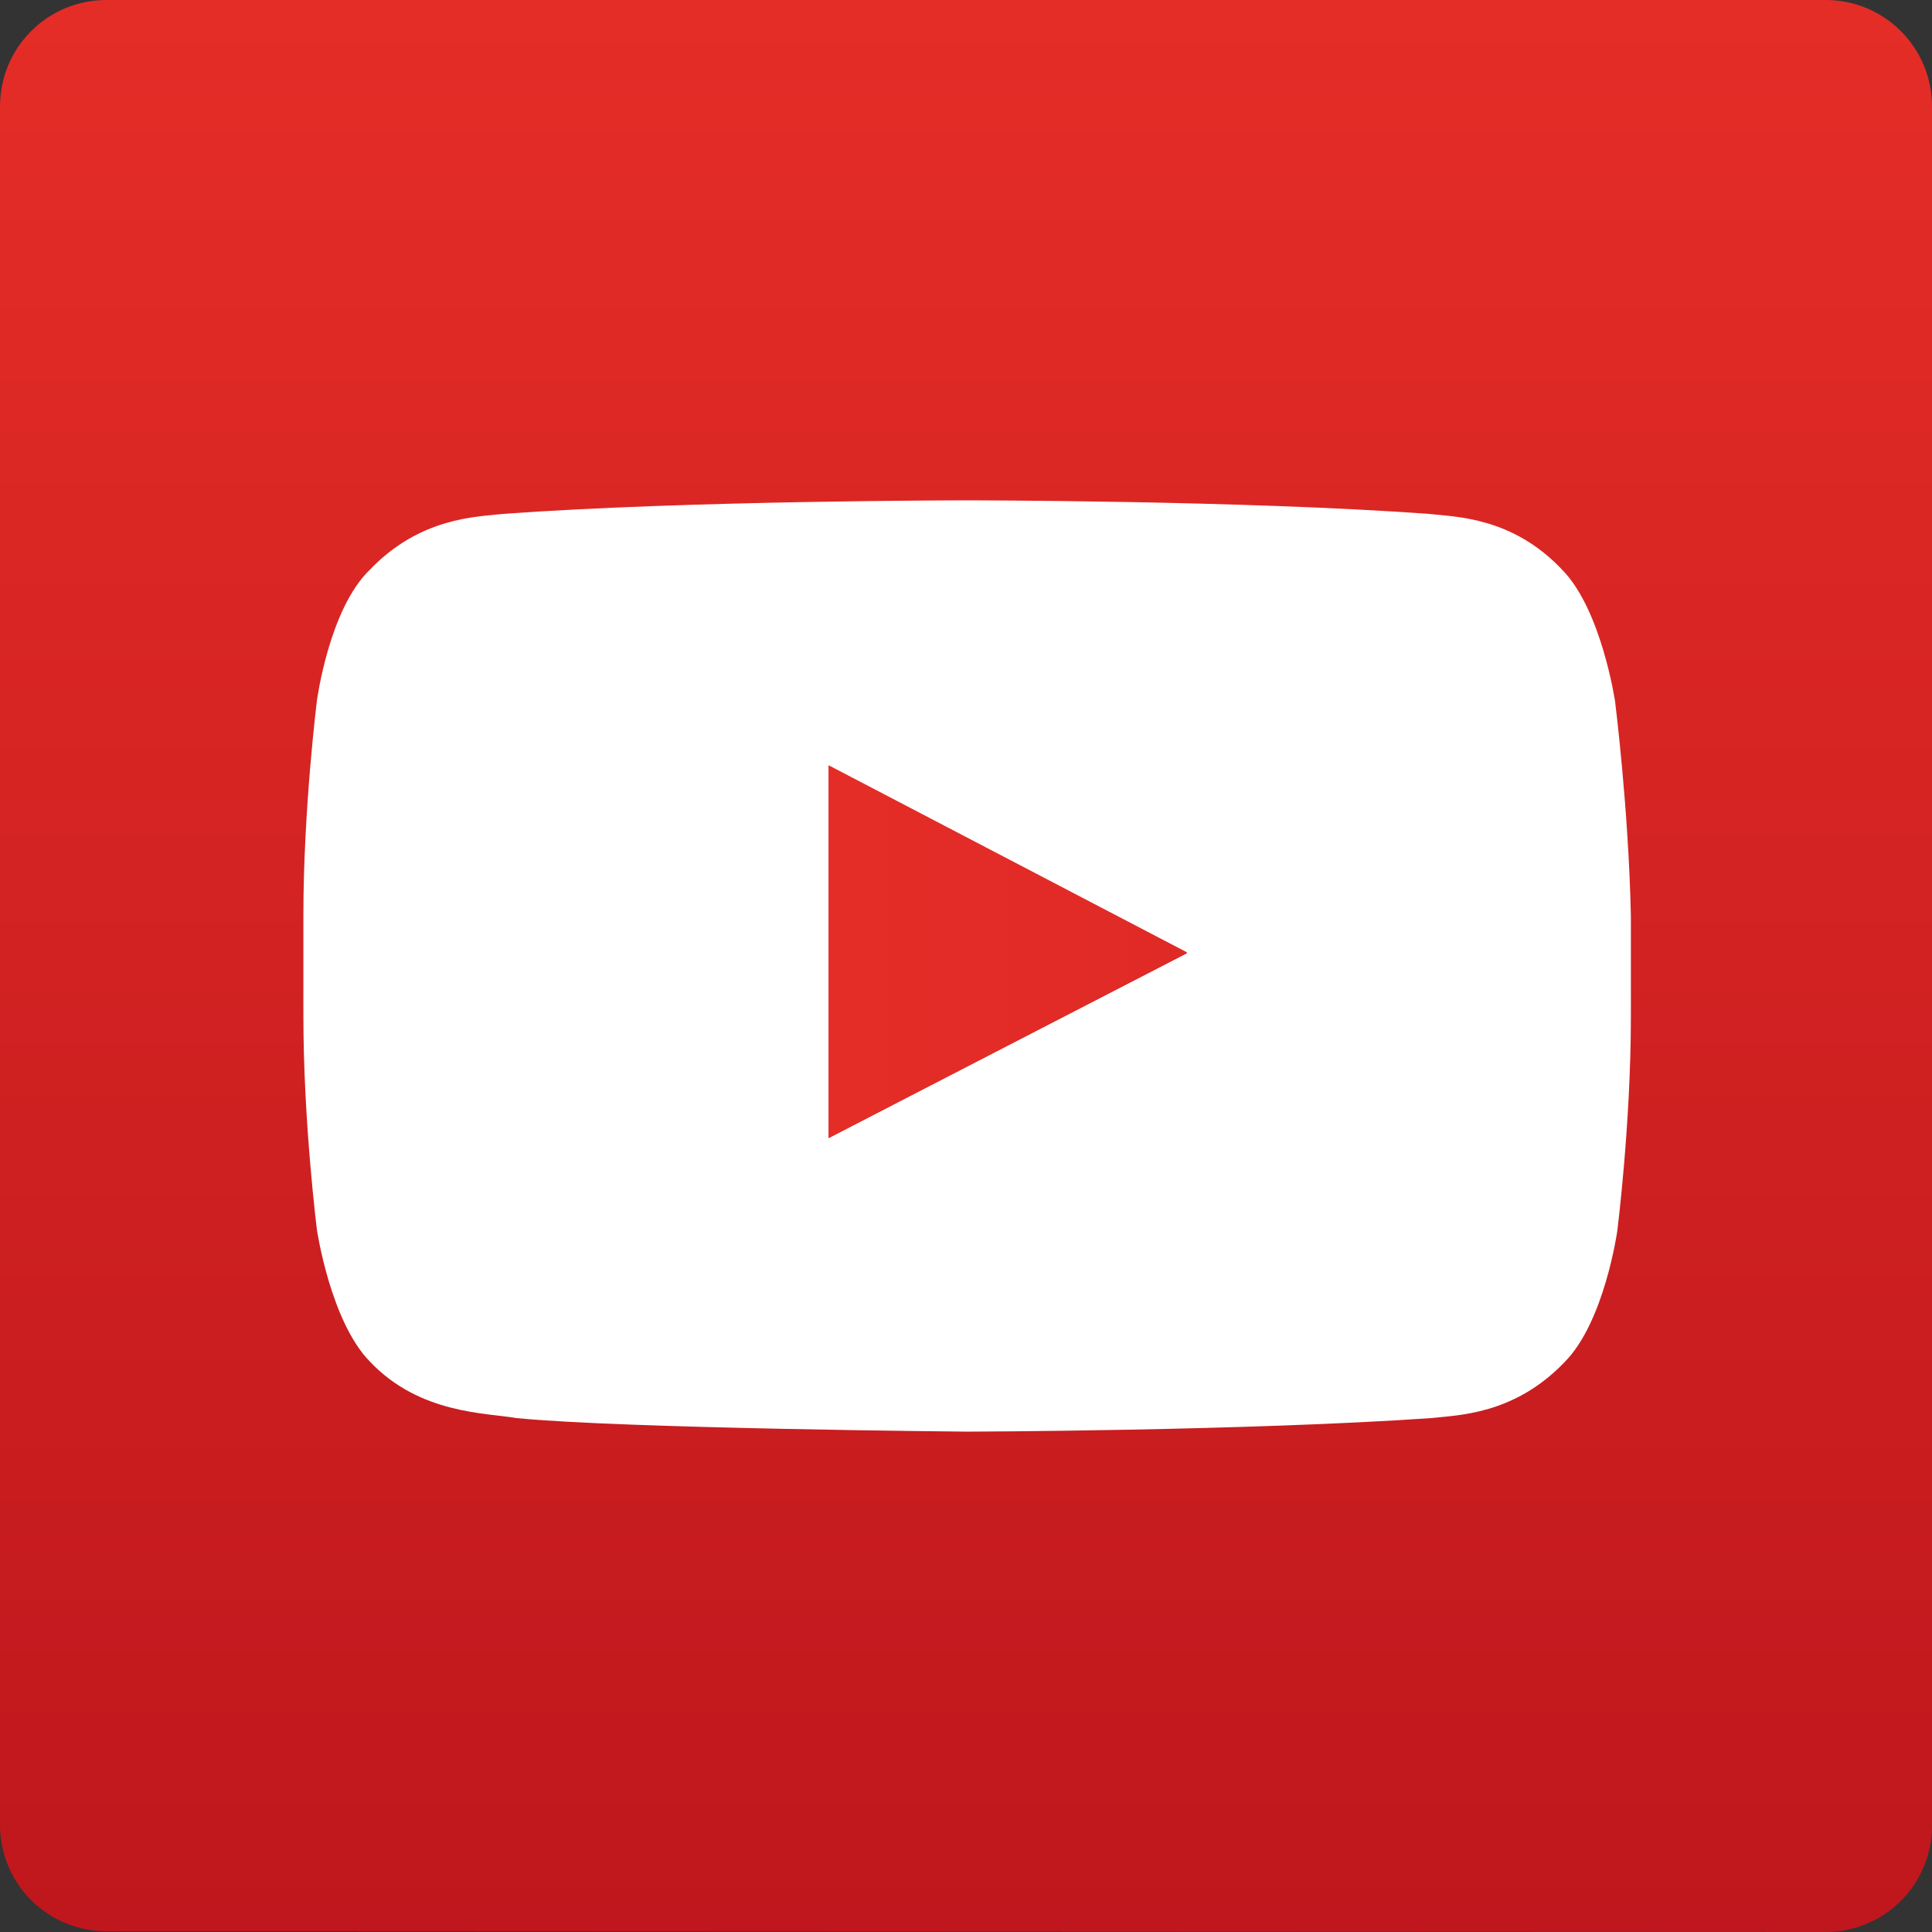 <?xml version="1.0" encoding="utf-8"?>
<!-- Generator: Adobe Illustrator 19.2.1, SVG Export Plug-In . SVG Version: 6.00 Build 0)  -->
<!DOCTYPE svg PUBLIC "-//W3C//DTD SVG 1.1//EN" "http://www.w3.org/Graphics/SVG/1.1/DTD/svg11.dtd">
<svg version="1.1" id="レイヤー_1" xmlns="http://www.w3.org/2000/svg" xmlns:xlink="http://www.w3.org/1999/xlink" x="0px"
	 y="0px" viewBox="0 0 256 256" style="enable-background:new 0 0 256 256;" xml:space="preserve">
<rect x="0" y="0" width="256" height="256" fill="#333333" stroke="none"/>
<style type="text/css">
	.st0{fill:url(#SVGID_1_);}
	.st1{opacity:0.12;fill:#420000;enable-background:new    ;}
	.st2{fill:#FFFFFF;}
	.st3{fill:url(#SVGID_2_);}
</style>
<g>
	
		<linearGradient id="SVGID_1_" gradientUnits="userSpaceOnUse" x1="128" y1="258" x2="128" y2="2" gradientTransform="matrix(1 0 0 -1 0 258)">
		<stop  offset="0" style="stop-color:#E52D27"/>
		<stop  offset="1" style="stop-color:#BF171D"/>
	</linearGradient>
	<path class="st0" d="M241.9,256c7.8,0,14.1-6.3,14.1-14.1V14.1C256,6.3,249.7,0,241.9,0H14.1C6.3,0,0,6.3,0,14.1v227.7
		c0,7.8,6.3,14.1,14.1,14.1L241.9,256"/>
</g>
<g>
	<g>
		<path class="st1" d="M109.8,101.4l41.7,27.8l5.8-3L109.8,101.4L109.8,101.4z"/>
		<path class="st2" d="M214,92.9c0,0-1.8-12.1-7-17.4c-6.6-7-14.1-7-17.6-7.4c-24.5-1.8-61.3-1.8-61.3-1.8l0,0c0,0-36.9,0-61.5,1.8
			c-3.4,0.4-10.9,0.4-17.6,7.4C43.6,80.7,42,92.8,42,92.8s-1.8,14.3-1.8,28.5v13.3c0,14.2,1.8,28.4,1.8,28.4s1.8,12.1,7,17.4
			c6.6,7,15.5,6.8,19.4,7.5c14.1,1.4,59.8,1.8,59.8,1.8s37-0.1,61.5-1.8c3.4-0.4,10.9-0.4,17.6-7.4c5.3-5.3,7-17.4,7-17.4
			s1.8-14.2,1.8-28.4v-13.3C215.8,107.1,214,92.9,214,92.9L214,92.9z M109.8,150.8v-49.3l47.5,24.8L109.8,150.8L109.8,150.8z"/>
		
			<linearGradient id="SVGID_2_" gradientUnits="userSpaceOnUse" x1="109.838" y1="131.945" x2="157.339" y2="131.945" gradientTransform="matrix(1 0 0 -1 0 258)">
			<stop  offset="0" style="stop-color:#E52D27"/>
			<stop  offset="1" style="stop-color:#E02A26"/>
		</linearGradient>
		<path class="st3" d="M109.8,150.8l47.5-24.6l-47.5-24.8V150.8L109.8,150.8z"/>
	</g>
</g>
</svg>